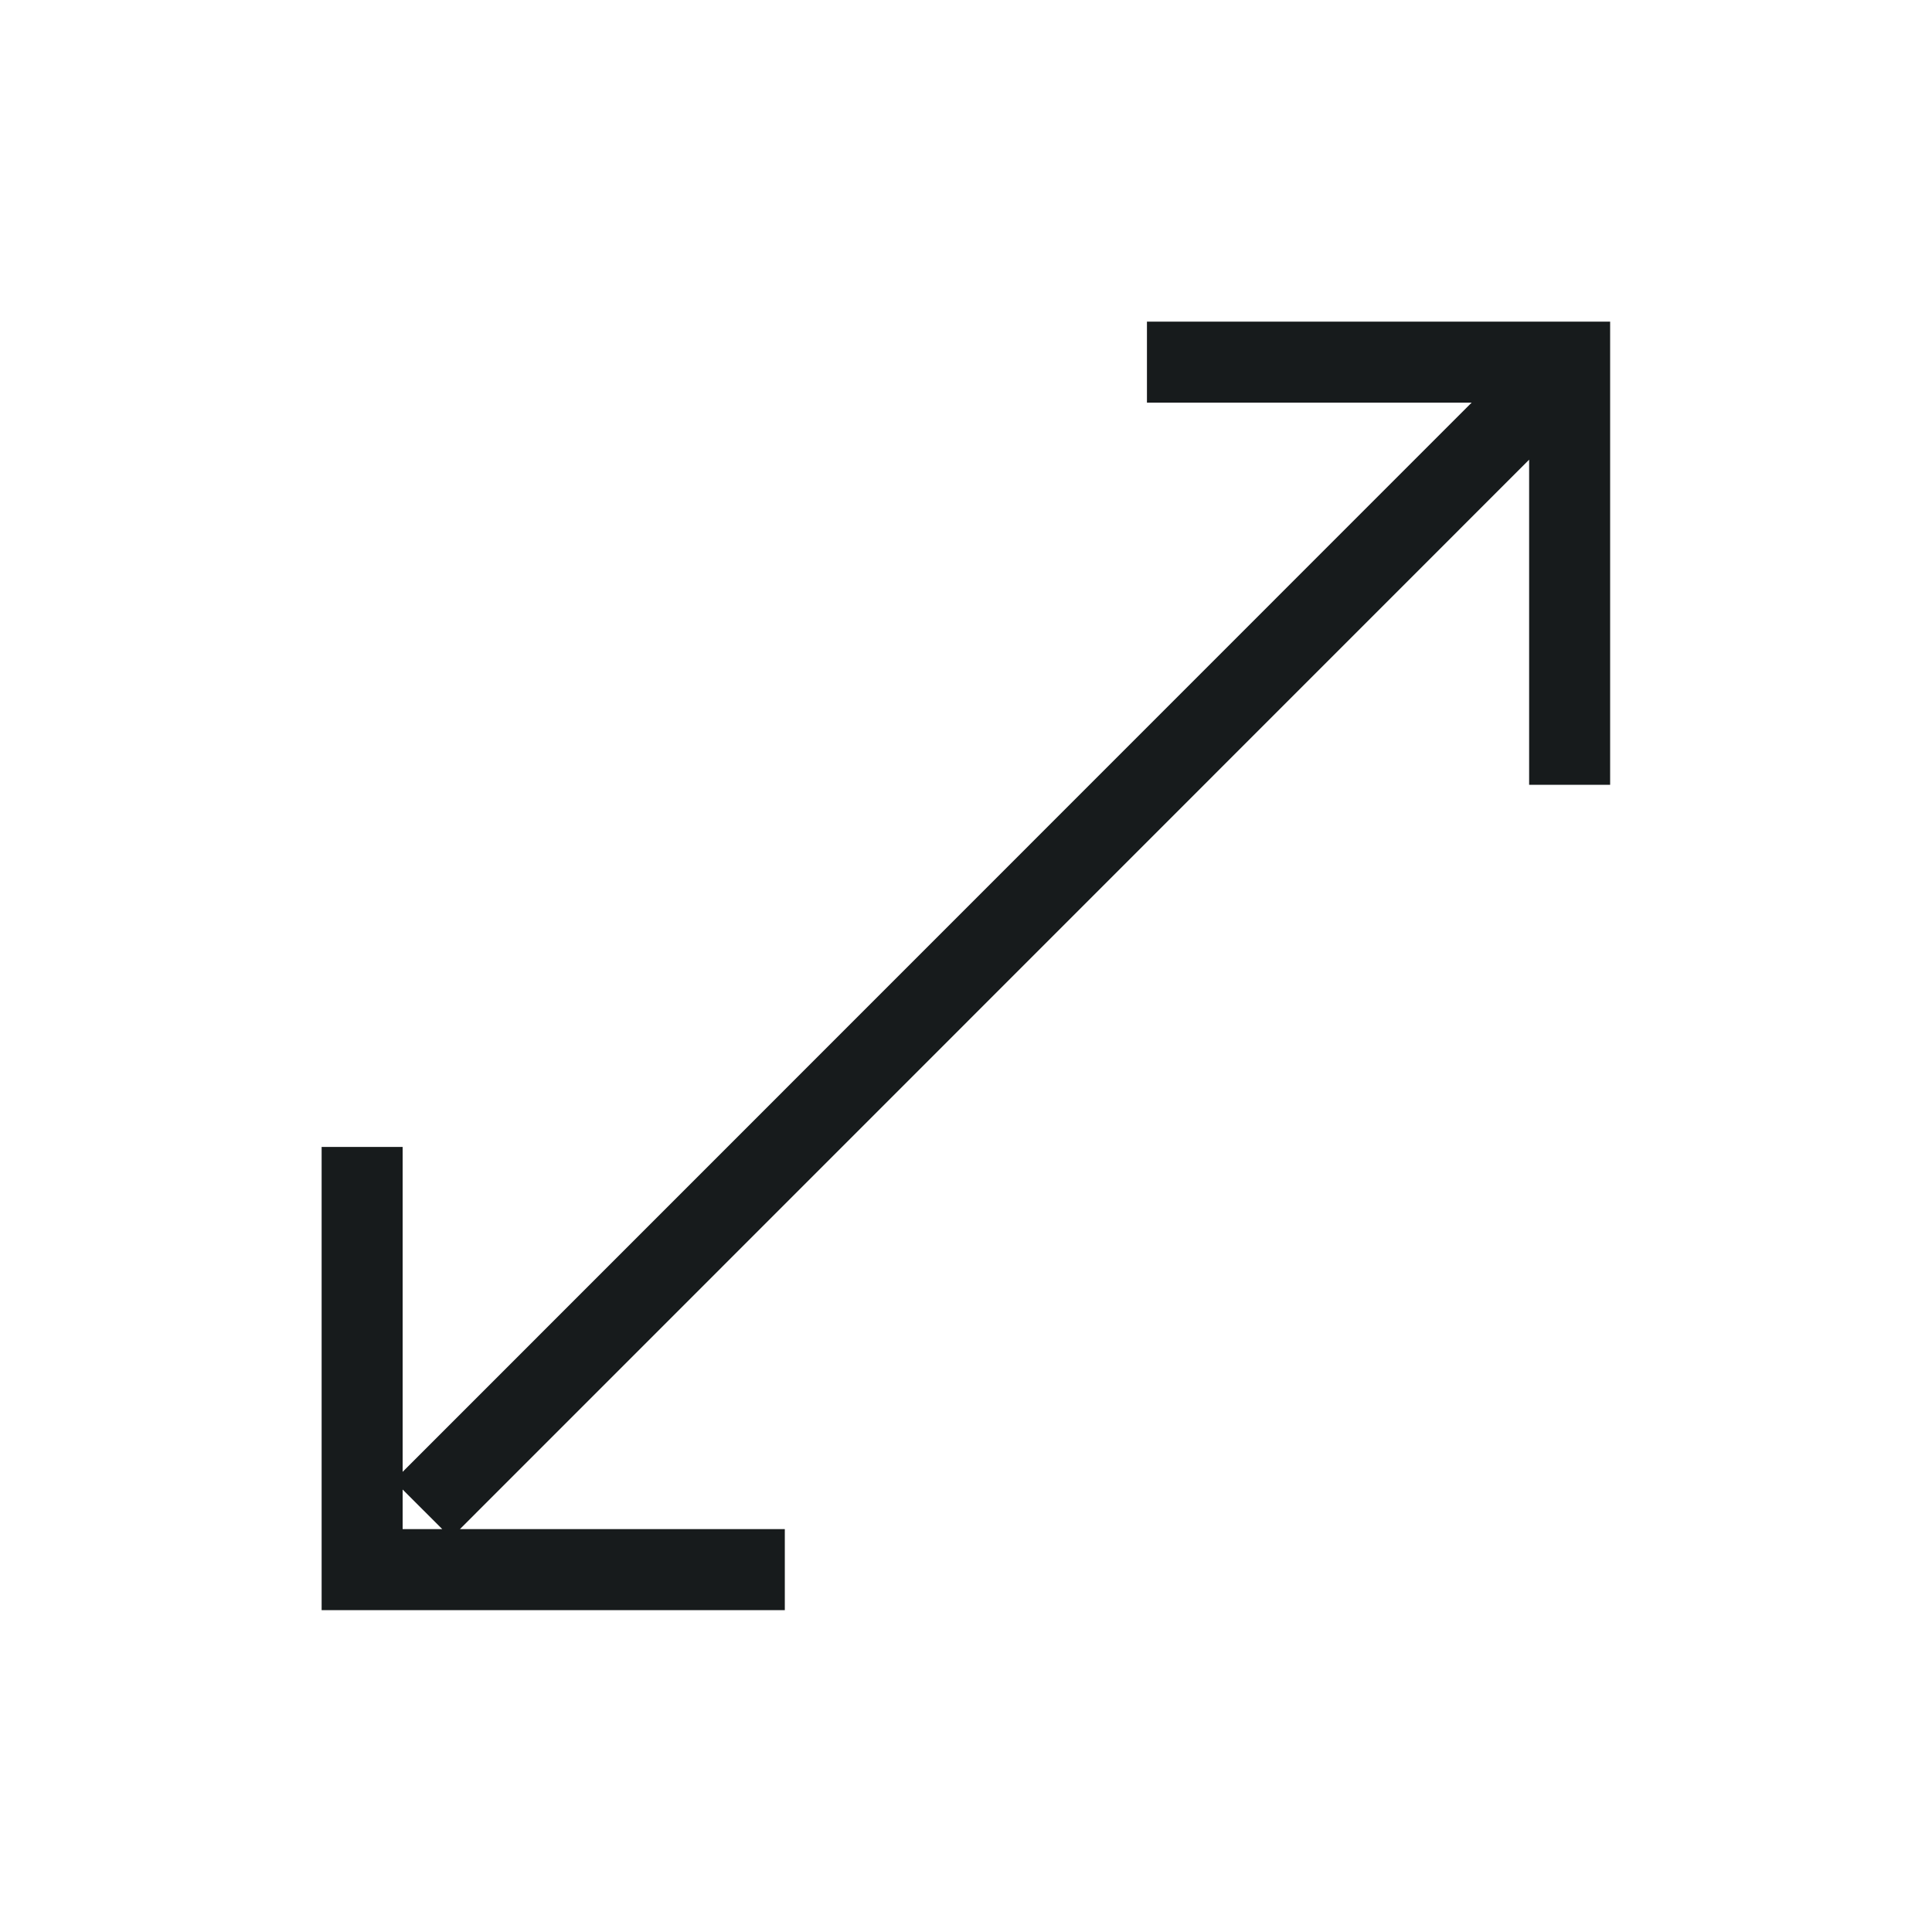 <svg xmlns="http://www.w3.org/2000/svg" xmlns:xlink="http://www.w3.org/1999/xlink" width="82" height="82" viewBox="0 0 82 82" fill="none"><desc>			Created with Pixso.	</desc><defs></defs><rect id="ion:resize-sharp" width="82" height="82" fill="#FFFFFF" fill-opacity="0"></rect><path id="Vector" d="M48.68 15.37L66.62 15.37L66.62 33.31M64.98 17L17.93 64.06M33.31 66.62L15.37 66.62L15.37 48.68" stroke="#171B1C" stroke-opacity="1" stroke-width="3.438"></path></svg>